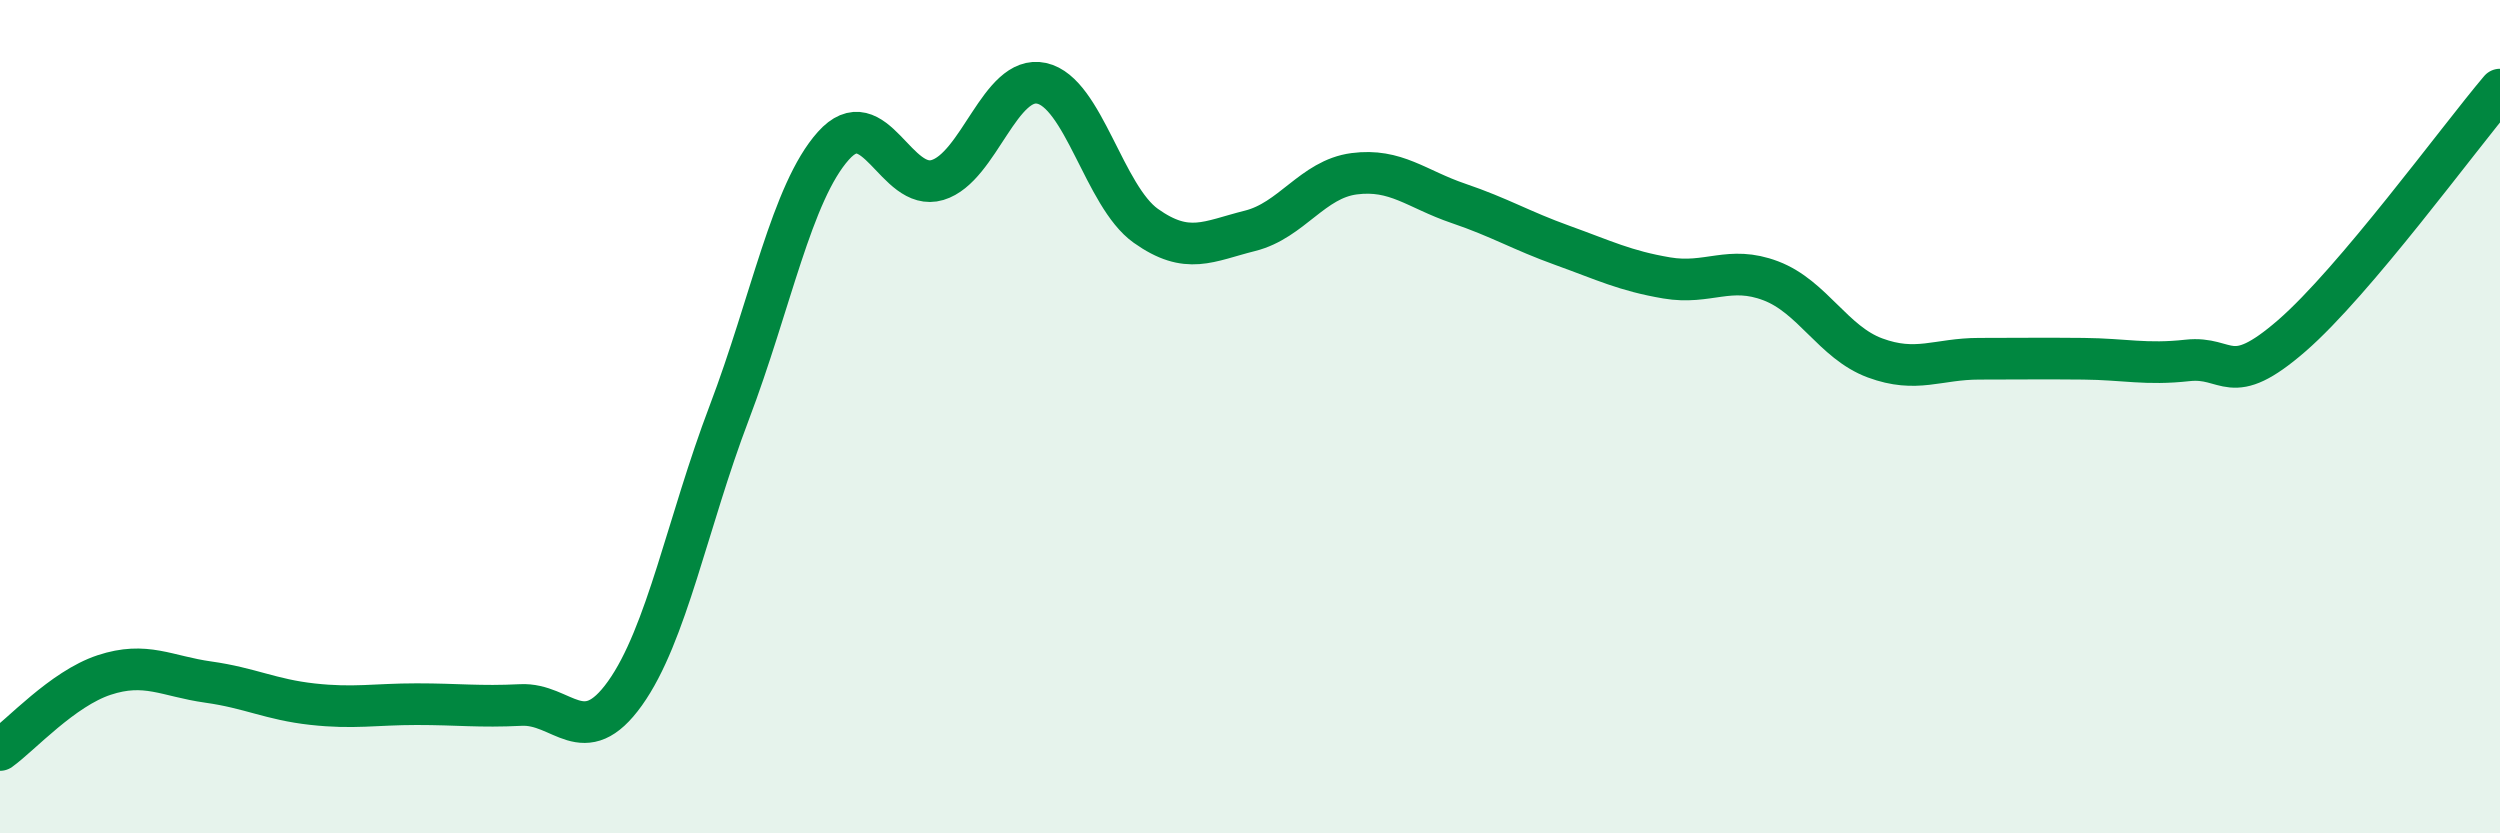 
    <svg width="60" height="20" viewBox="0 0 60 20" xmlns="http://www.w3.org/2000/svg">
      <path
        d="M 0,18 C 0.5,17.64 1.5,16.53 2.5,16.2 C 3.5,15.87 4,16.23 5,16.37 C 6,16.51 6.5,16.79 7.5,16.9 C 8.5,17.01 9,16.9 10,16.9 C 11,16.9 11.5,16.97 12.5,16.92 C 13.5,16.87 14,18.04 15,16.64 C 16,15.24 16.5,12.54 17.5,9.91 C 18.5,7.28 19,4.62 20,3.5 C 21,2.38 21.5,4.62 22.5,4.32 C 23.5,4.02 24,1.78 25,2 C 26,2.22 26.5,4.71 27.5,5.42 C 28.5,6.13 29,5.79 30,5.54 C 31,5.29 31.5,4.3 32.5,4.17 C 33.5,4.04 34,4.54 35,4.88 C 36,5.22 36.5,5.53 37.5,5.89 C 38.5,6.25 39,6.5 40,6.67 C 41,6.84 41.5,6.36 42.5,6.74 C 43.5,7.12 44,8.22 45,8.59 C 46,8.96 46.5,8.61 47.5,8.61 C 48.5,8.61 49,8.6 50,8.61 C 51,8.62 51.5,8.76 52.5,8.65 C 53.5,8.54 53.5,9.36 55,8.06 C 56.5,6.76 59,3.33 60,2.15L60 20L0 20Z"
        fill="#008740"
        opacity="0.1"
        stroke-linecap="round"
        stroke-linejoin="round"
      />
      <path
        d="M 0,18 C 0.5,17.64 1.5,16.53 2.5,16.2 C 3.5,15.87 4,16.23 5,16.37 C 6,16.51 6.5,16.79 7.5,16.9 C 8.5,17.01 9,16.9 10,16.9 C 11,16.9 11.5,16.97 12.5,16.92 C 13.5,16.87 14,18.04 15,16.64 C 16,15.24 16.5,12.54 17.5,9.91 C 18.5,7.28 19,4.62 20,3.5 C 21,2.38 21.5,4.62 22.5,4.32 C 23.5,4.02 24,1.78 25,2 C 26,2.22 26.5,4.71 27.5,5.42 C 28.5,6.13 29,5.79 30,5.54 C 31,5.29 31.5,4.3 32.5,4.17 C 33.5,4.04 34,4.54 35,4.88 C 36,5.22 36.5,5.53 37.5,5.89 C 38.5,6.25 39,6.5 40,6.67 C 41,6.84 41.5,6.36 42.5,6.74 C 43.5,7.12 44,8.22 45,8.59 C 46,8.96 46.5,8.61 47.5,8.61 C 48.5,8.61 49,8.6 50,8.61 C 51,8.62 51.5,8.76 52.5,8.65 C 53.5,8.54 53.5,9.36 55,8.06 C 56.5,6.76 59,3.33 60,2.15"
        stroke="#008740"
        stroke-width="1"
        fill="none"
        stroke-linecap="round"
        stroke-linejoin="round"
      />
    </svg>
  